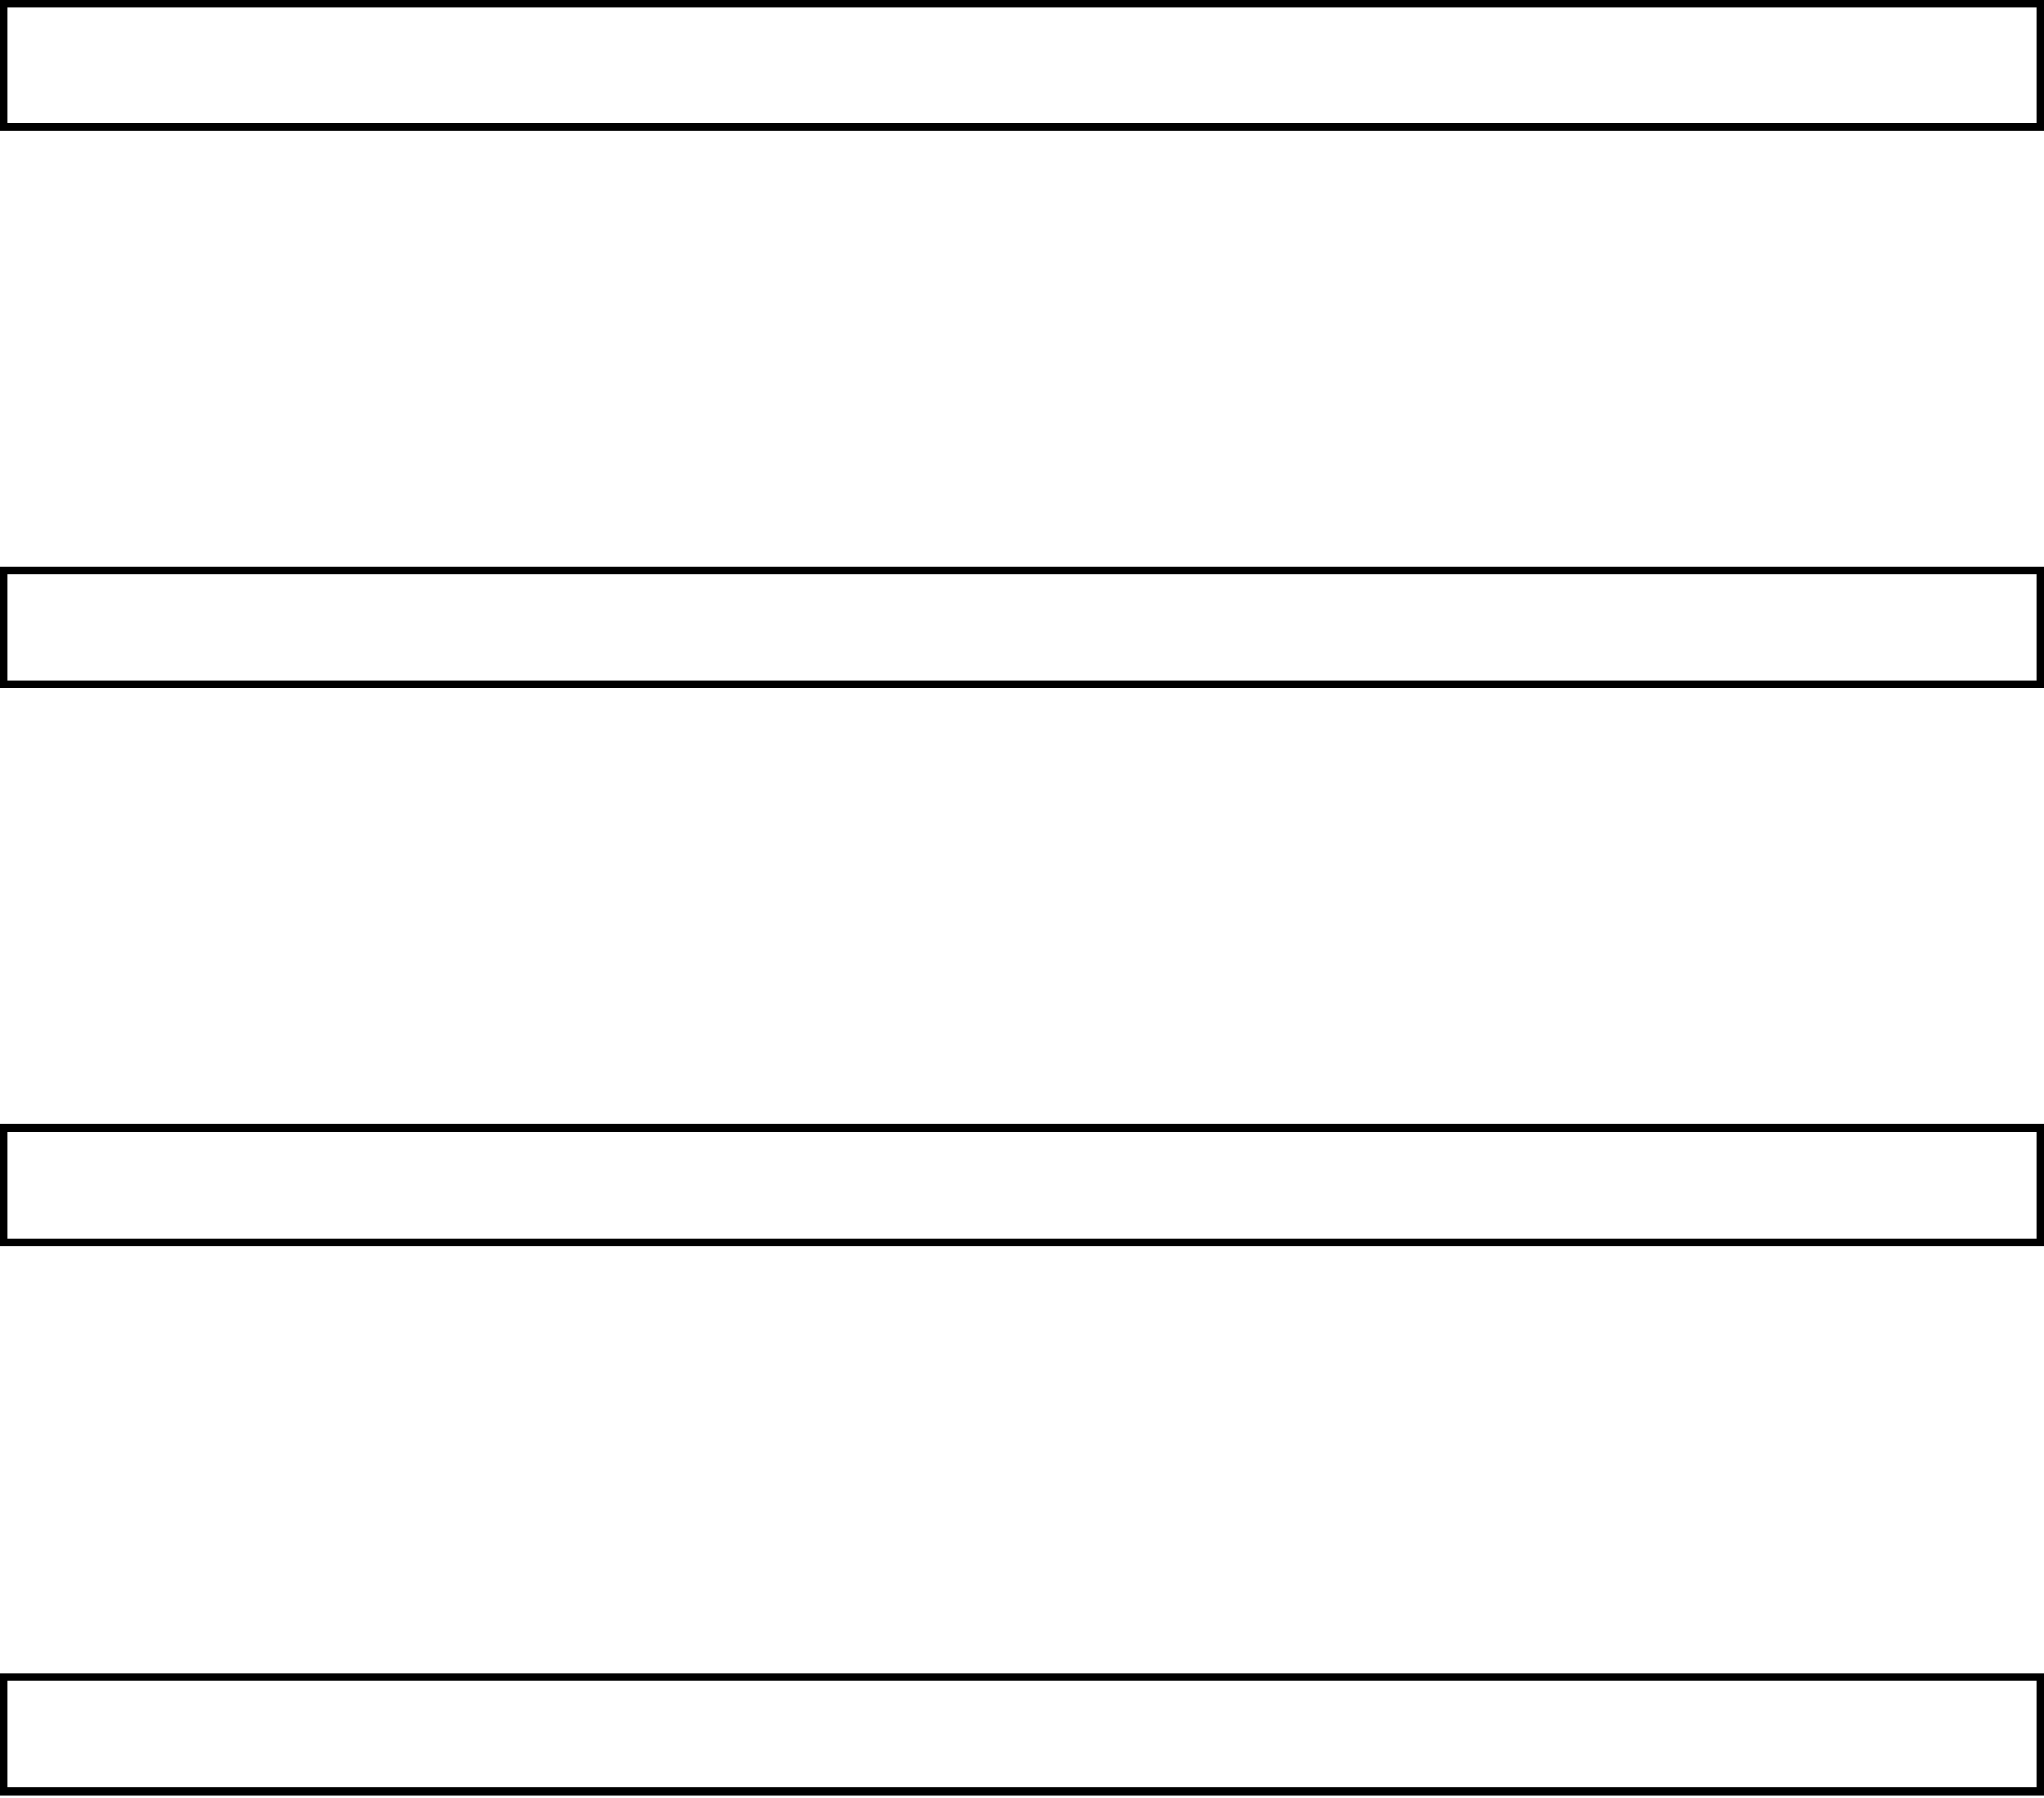 <svg width="266" height="234" viewBox="0 0 266 234" fill="none" xmlns="http://www.w3.org/2000/svg">
<path d="M0.5 16.51L0.5 0.5L265.5 0.5L265.5 16.51L0.5 16.51Z" stroke="black"/>
<path d="M0.5 161.665L0.5 146.788L265.5 146.788L265.5 161.665L0.5 161.665Z" stroke="black"/>
<path d="M0.5 89.087L0.5 74.211L265.5 74.211L265.5 89.087L0.5 89.087Z" stroke="black"/>
<path d="M0.5 233.107L0.5 218.231L265.5 218.231L265.5 233.107L0.5 233.107Z" stroke="black"/>
</svg>
